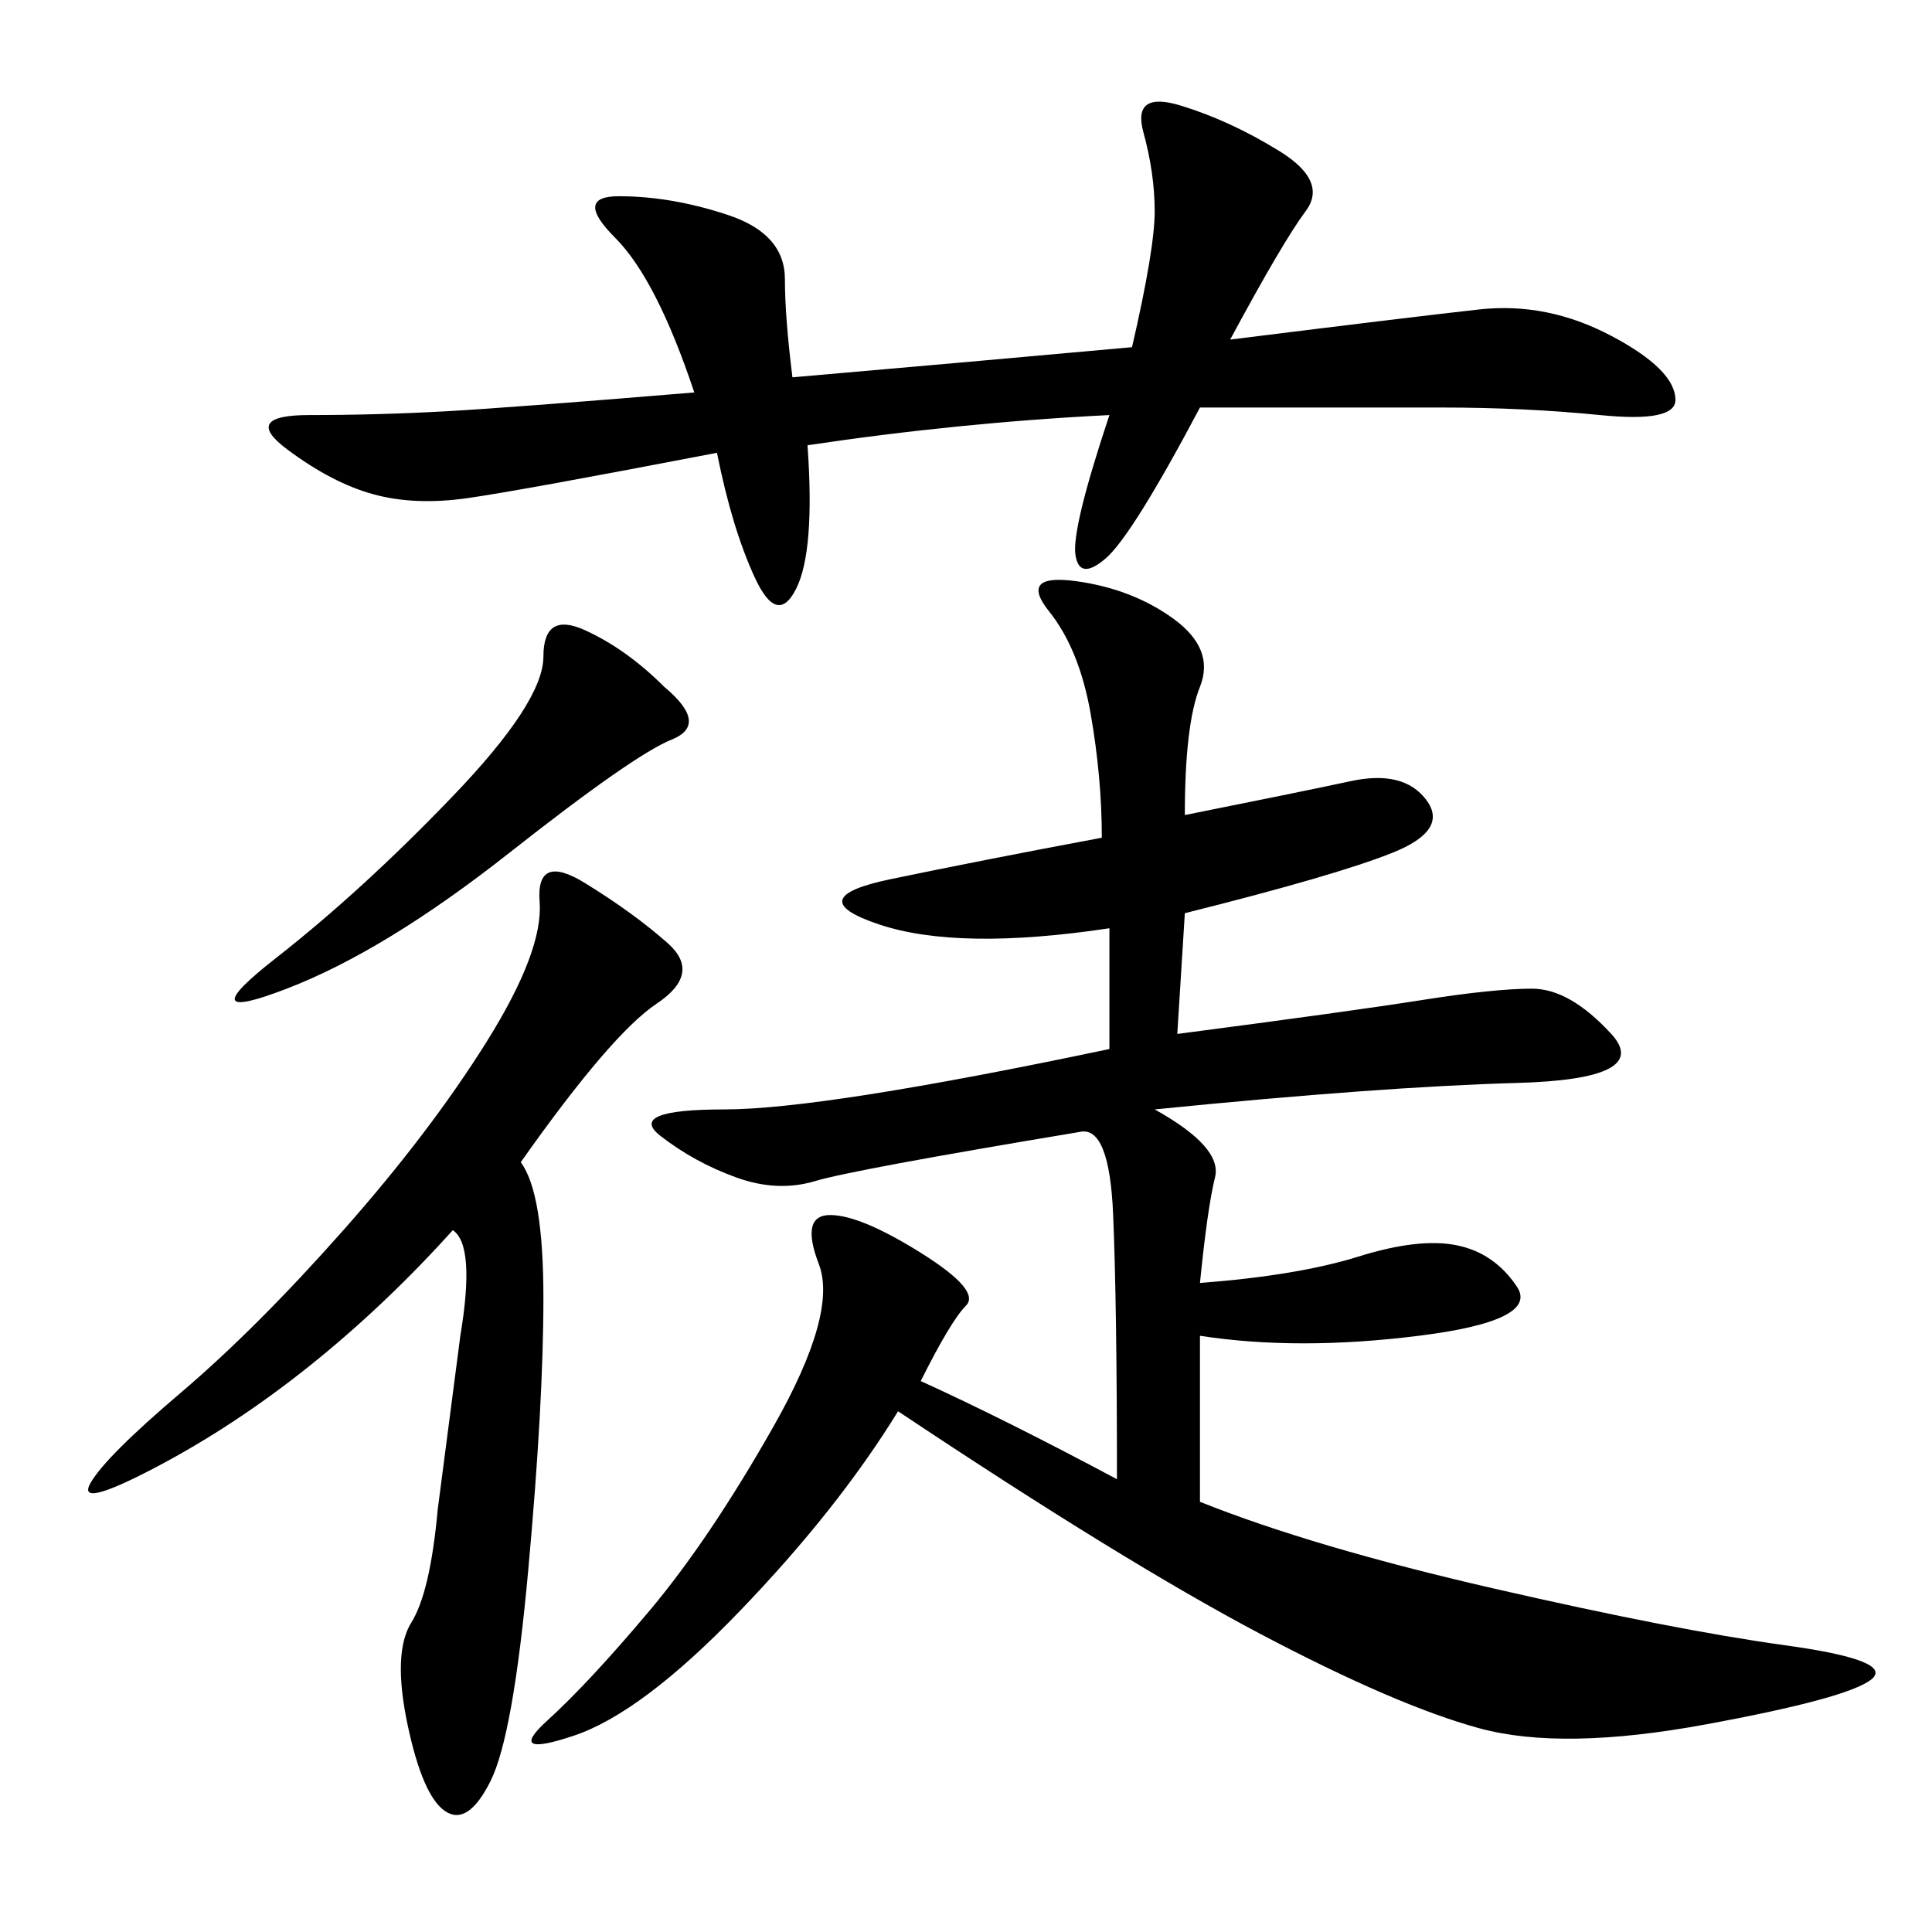 <svg xmlns="http://www.w3.org/2000/svg" xmlns:xlink="http://www.w3.org/1999/xlink" width="300" height="300"><path d="M183.98 126.56Q201.56 123.05 209.77 121.29Q217.97 119.53 221.48 124.22Q225 128.91 216.21 132.42Q207.42 135.94 183.98 141.80L183.98 141.80L182.81 160.55Q209.77 157.03 220.90 155.27Q232.03 153.52 237.89 153.52L237.89 153.52Q243.75 153.52 250.20 160.55Q256.64 167.58 235.55 168.16Q214.45 168.75 179.30 172.27L179.30 172.27Q189.84 178.13 188.67 182.81Q187.50 187.50 186.33 199.22L186.33 199.22Q201.56 198.05 210.94 195.12Q220.31 192.19 226.17 193.36Q232.03 194.53 235.55 199.80Q239.06 205.08 220.31 207.42Q201.56 209.77 186.33 207.42L186.33 207.42L186.33 233.20Q203.91 240.23 232.03 246.68Q260.16 253.13 277.15 255.47Q294.14 257.81 290.63 260.74Q287.11 263.67 264.84 267.77Q242.58 271.88 229.69 268.36Q216.80 264.84 195.70 253.71Q174.61 242.58 139.45 219.14L139.45 219.14Q130.08 234.38 114.84 250.20Q99.61 266.02 89.06 269.53Q78.52 273.05 84.96 267.19Q91.41 261.33 100.78 250.20Q110.16 239.06 120.12 221.48Q130.08 203.91 127.15 196.29Q124.22 188.67 128.91 188.67L128.91 188.67Q133.59 188.67 142.97 194.53Q152.34 200.39 150 202.73Q147.66 205.08 142.97 214.45L142.97 214.45Q155.86 220.31 173.44 229.69L173.44 229.69Q173.44 202.73 172.85 188.67Q172.27 174.61 167.58 175.78L167.58 175.78Q132.42 181.64 126.56 183.40Q120.70 185.16 114.26 182.81Q107.81 180.47 102.54 176.37Q97.27 172.27 112.50 172.27L112.50 172.27Q127.73 172.27 172.27 162.89L172.27 162.89L172.27 144.14Q148.83 147.66 136.52 143.55Q124.22 139.45 138.28 136.52Q152.34 133.59 171.09 130.08L171.09 130.08Q171.09 120.70 169.34 110.74Q167.58 100.78 162.89 94.92Q158.20 89.06 166.99 90.23Q175.78 91.41 182.23 96.09Q188.67 100.78 186.33 106.64Q183.98 112.50 183.98 126.56L183.98 126.56ZM172.27 64.45Q148.83 65.63 125.39 69.14L125.39 69.14Q126.56 85.55 123.63 91.41Q120.70 97.27 117.19 89.65Q113.67 82.03 111.33 70.31L111.33 70.31Q80.86 76.17 72.66 77.34Q64.45 78.52 58.01 76.76Q51.56 75 44.53 69.73Q37.50 64.45 48.05 64.45L48.05 64.45Q58.59 64.45 69.14 63.87Q79.69 63.28 107.81 60.94L107.81 60.94Q101.95 43.36 95.51 36.91Q89.06 30.47 96.09 30.47L96.09 30.47Q104.30 30.47 113.09 33.40Q121.88 36.33 121.88 43.36L121.88 43.36Q121.88 49.22 123.05 58.59L123.05 58.59Q150 56.25 175.78 53.91L175.78 53.91Q179.30 38.67 179.30 32.81L179.30 32.81Q179.30 26.95 177.54 20.51Q175.78 14.06 183.40 16.41Q191.02 18.75 198.63 23.44Q206.25 28.13 202.73 32.81Q199.22 37.50 191.02 52.73L191.02 52.73Q219.14 49.22 229.69 48.05Q240.23 46.88 250.20 52.15Q260.16 57.42 260.16 62.11L260.16 62.11Q260.16 65.63 248.44 64.45Q236.72 63.28 223.83 63.28L223.83 63.28L186.33 63.28Q175.78 83.20 171.68 86.72Q167.58 90.23 166.99 86.13Q166.41 82.03 172.27 64.45L172.27 64.45ZM80.86 180.47Q84.38 185.16 84.38 201.56L84.38 201.56Q84.38 217.97 82.03 243.75Q79.69 269.53 76.17 276.56Q72.66 283.59 69.14 281.25Q65.63 278.91 63.28 267.77Q60.94 256.64 63.87 251.95Q66.80 247.27 67.97 234.38L67.97 234.38L71.48 207.42Q73.83 193.36 70.31 191.02L70.31 191.02Q59.77 202.73 48.05 212.11Q36.33 221.48 24.02 227.93Q11.72 234.38 14.06 230.27Q16.41 226.17 28.13 216.21Q39.84 206.25 53.32 191.02Q66.80 175.78 75.59 161.72Q84.38 147.66 83.79 140.04Q83.20 132.42 90.82 137.11Q98.44 141.80 103.71 146.48Q108.98 151.17 101.95 155.86Q94.92 160.55 80.86 180.47L80.86 180.47ZM103.13 106.64Q110.16 112.50 104.30 114.84Q98.44 117.19 79.10 132.42Q59.77 147.66 44.53 153.52Q29.30 159.38 42.77 148.83Q56.25 138.28 70.31 123.63Q84.38 108.98 84.38 101.95L84.38 101.95Q84.38 94.92 90.82 97.85Q97.27 100.78 103.13 106.64L103.13 106.64Z"/></svg>